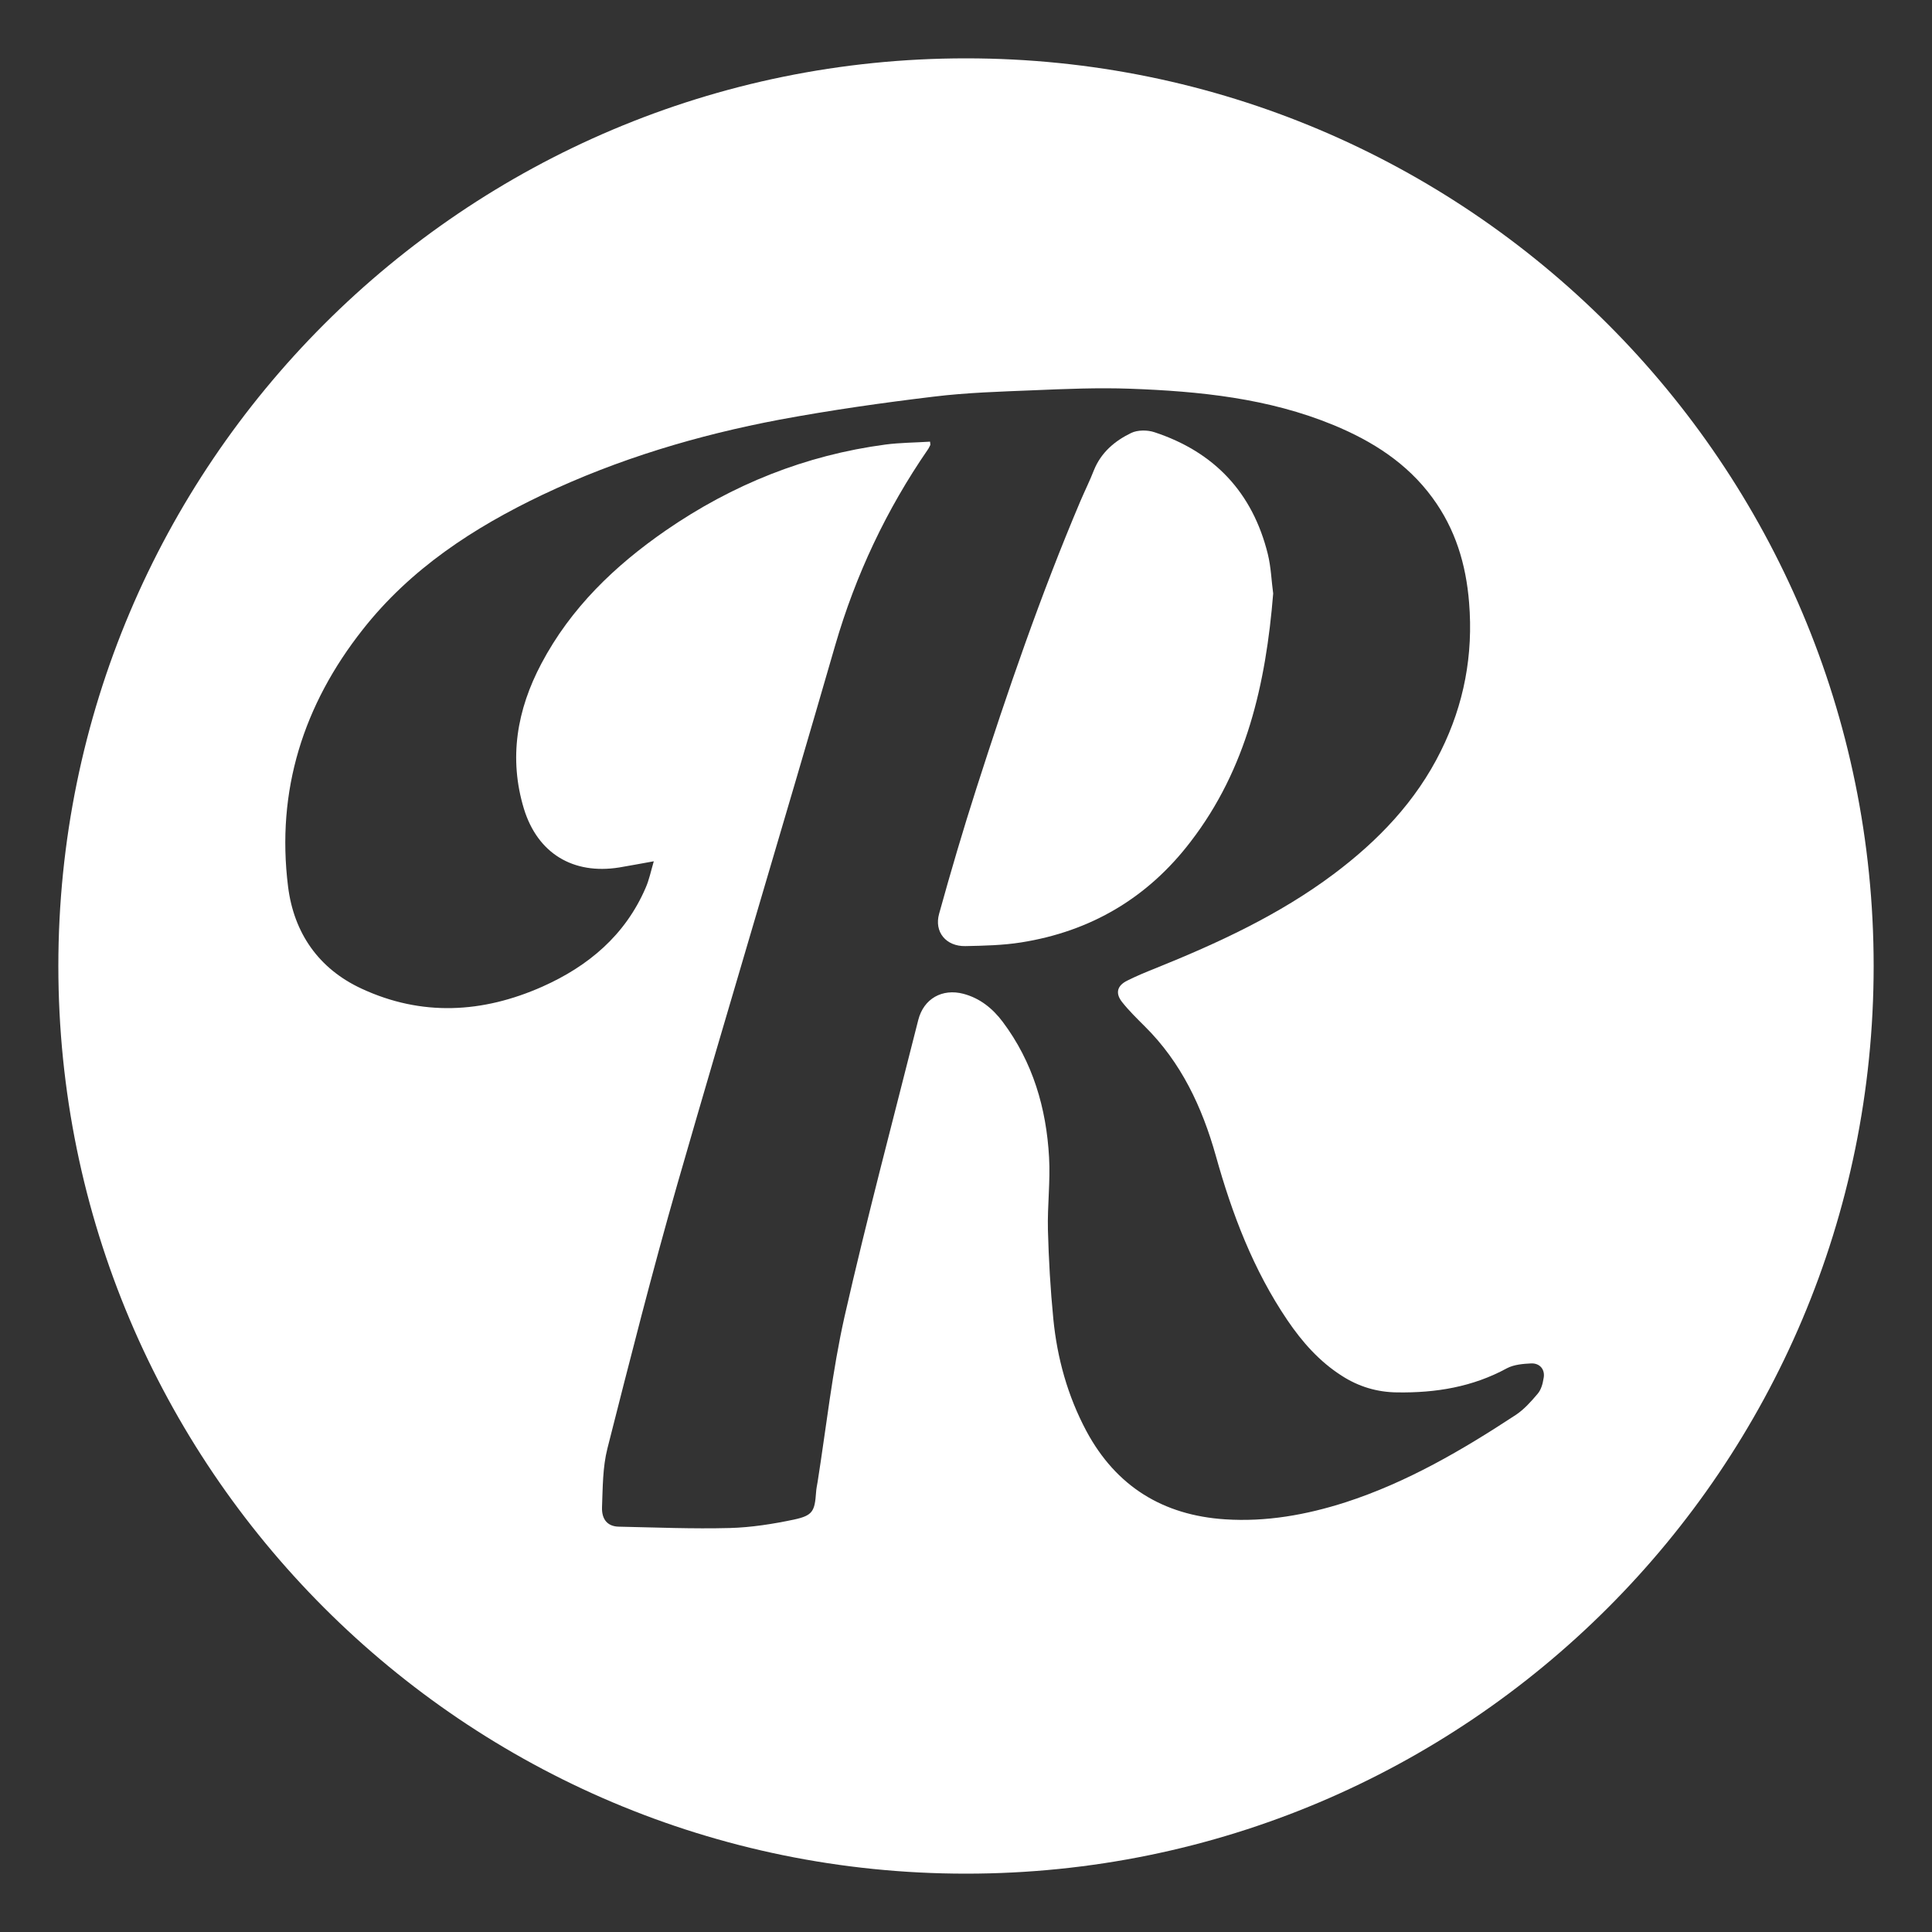 <?xml version="1.0" encoding="UTF-8"?> <svg xmlns="http://www.w3.org/2000/svg" xmlns:xlink="http://www.w3.org/1999/xlink" version="1.1" id="Layer_1" x="0px" y="0px" viewBox="0 0 1000 1000" style="enable-background:new 0 0 1000 1000;" xml:space="preserve"><rect x="0" y="0" width="1000" height="1000" fill="#333333" stroke="none"/> <style type="text/css"> .st0{fill:#FFFFFF;} </style> <g> <path class="st0" d="M616.3,435.6C645.2,398,655.2,354,659,307.2c-0.9-6.4-1.1-13.6-2.8-20.5c-7.9-31.8-27.7-52.8-58.7-63 c-3.6-1.2-8.7-1.2-12,0.4c-8.5,4.1-15.6,10.1-19.3,19.3c-2.1,5.4-4.7,10.6-7,16c-20.6,48.6-37.7,98.4-53.8,148.6 c-6.9,21.5-13.3,43.2-19.3,64.9c-2.7,9.5,3.6,17,13.6,16.8c9.6-0.2,19.3-0.4,28.8-1.9C564.6,482.1,594.1,464.7,616.3,435.6z"></path> <path class="st0" d="M500,30.2C240.5,30.2,30.2,240.5,30.2,500S240.5,969.8,500,969.8S969.8,759.5,969.8,500S759.5,30.2,500,30.2z M798.9,713.7c-0.4,2.7-1.3,5.7-3,7.7c-3.4,4-7,8.1-11.4,11c-27.7,18.2-56.3,34.9-88.1,45.2c-20.3,6.5-41,10.2-62.3,8.8 c-32.1-2.1-56.4-17-71.8-45.7c-9.7-18.2-15.1-37.7-17.1-58c-1.5-15.3-2.4-30.8-2.8-46.2c-0.3-12.5,1.3-25,0.6-37.4 c-1.4-25.5-8.4-49.4-24-70.2c-5.2-6.9-11.7-12.2-20.3-14.5c-11-2.9-20.6,2.5-23.4,13.5c-12.9,51.2-26.5,102.2-38.2,153.7 c-6.3,28.1-9.4,56.9-13.9,85.4c-0.3,1.8-0.7,3.6-0.8,5.4c-0.7,9.8-1.7,12-11.3,14.1c-10.9,2.3-22.2,4.1-33.4,4.4 c-19.1,0.5-38.3-0.3-57.4-0.7c-5.6-0.1-8.9-3.5-8.7-10c0.4-10.2,0.3-20.7,2.8-30.5c11.6-45.7,23.2-91.5,36.2-136.8 c26.8-93.1,54.8-185.8,81.7-278.9c10.6-36.5,26.5-70.2,48-101.4c0.5-0.7,0.8-1.5,1.2-2.2c0.1-0.2,0-0.6-0.1-1.8 c-7.7,0.5-15.5,0.5-23.1,1.5c-41.4,5.5-79.2,20.7-113.6,44.4c-26.5,18.3-49.3,40.2-64.5,69c-12.6,23.8-17,48.9-9,75.2 c7.1,23,25.4,34.1,49.3,30.3c5.5-0.9,11-2,17.9-3.2c-1.5,5.1-2.4,9.6-4.2,13.7c-10.6,24.6-29.7,40.6-53.5,51.2 c-30.9,13.7-62.4,15.5-93.6,1c-22.2-10.3-35-28.8-38-52.8c-6.2-49.7,7.9-94.1,38.7-133.1c24.7-31.4,57.3-52.7,93-69.7 c39.2-18.6,80.4-30.9,122.8-38.9c26.4-4.9,53-8.7,79.7-11.9c17.1-2.1,34.5-2.6,51.7-3.3c16.6-0.7,33.3-1.4,49.9-0.8 c35.9,1.3,71.6,4.9,105.3,18.8c20.1,8.3,38.1,19.7,51.2,37.6c11.9,16.2,17.4,34.4,19,54.3c2.2,27-2.6,52.6-14.6,76.8 c-12.9,26.1-32.5,46.5-55.6,63.8c-28.2,21.1-59.9,35.7-92.4,48.8c-4.8,1.9-9.6,3.9-14.2,6.2c-5.4,2.6-6.5,6.6-2.7,11.3 c3.5,4.4,7.6,8.4,11.6,12.4c18.9,18.7,29.7,41.8,36.8,67c8.4,30.1,19.4,59.1,37.1,85.2c7.6,11.2,16.5,21.3,28.1,28.7 c8.7,5.6,18.2,8.5,28.7,8.6c20,0.3,39-2.8,56.8-12.5c3.6-1.9,8.3-2.3,12.5-2.5C797.1,705.5,800,709,798.9,713.7z"></path> </g> </svg> 